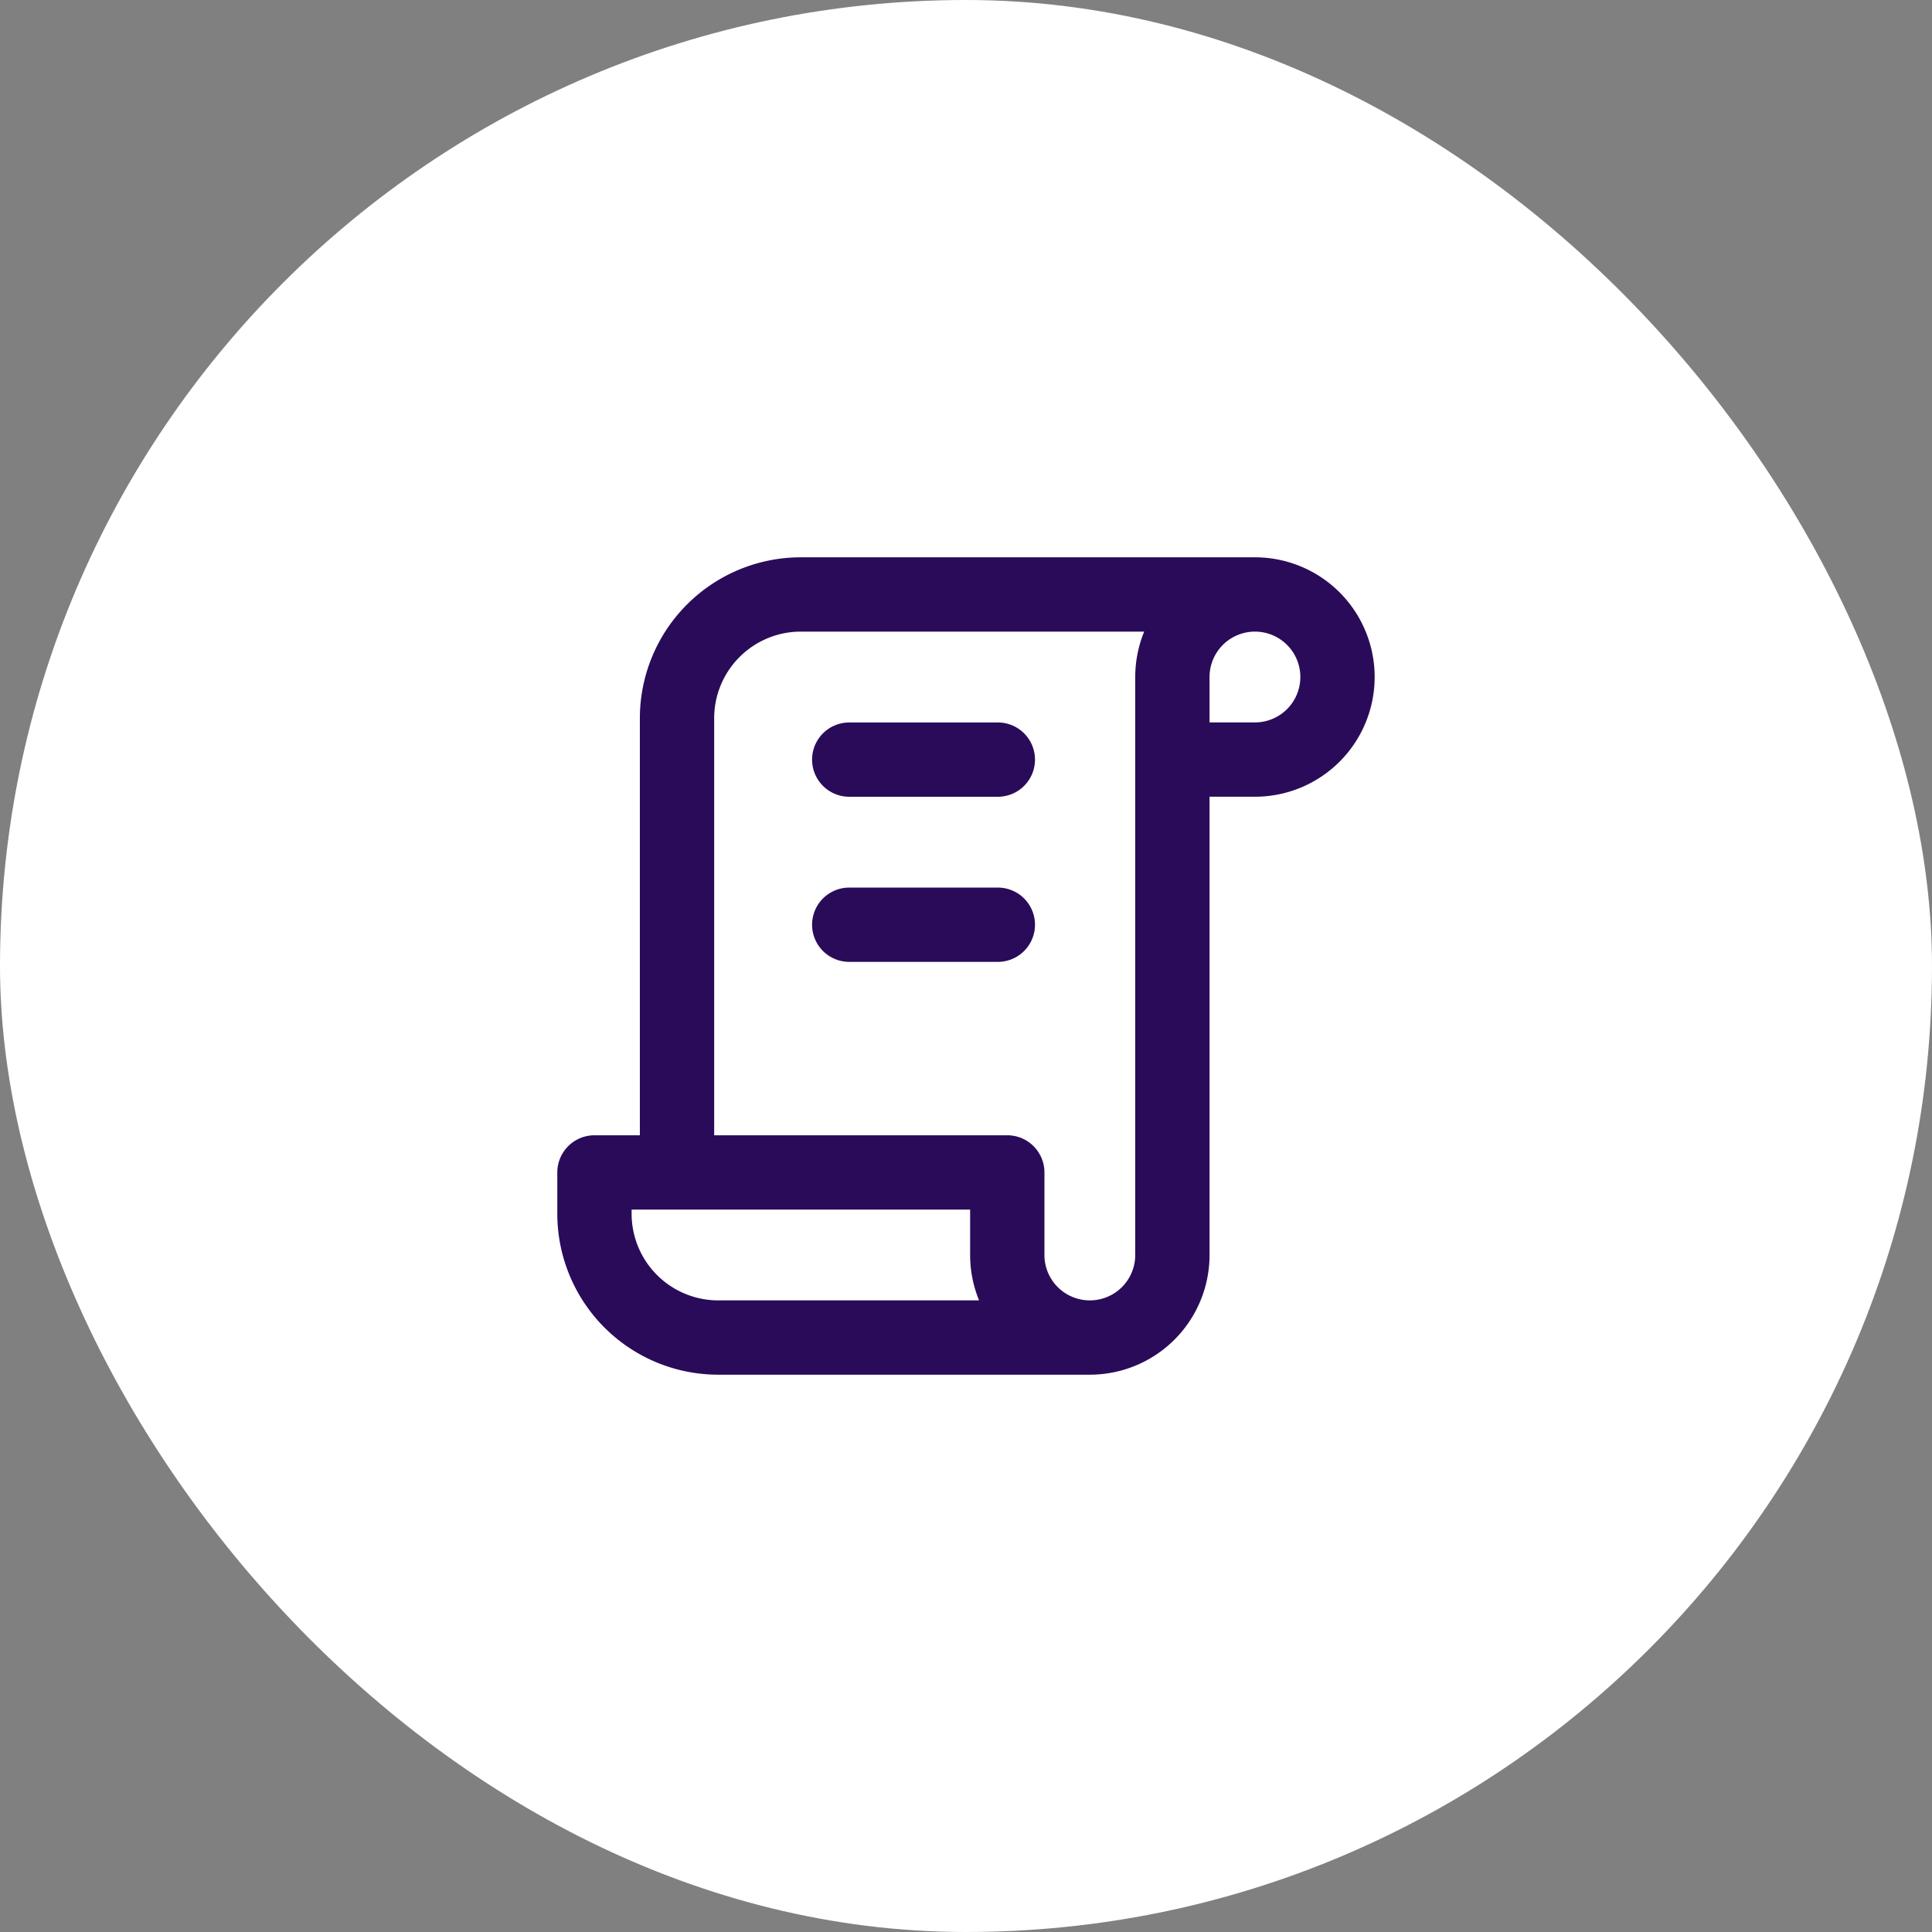 <svg xmlns="http://www.w3.org/2000/svg" width="52" height="52" viewBox="0 0 52 52">
  <rect x="0" y="0" width="52" height="52" fill="#808080" stroke="none"/>
  <g id="Grupo_243" data-name="Grupo 243" transform="translate(-460 -133)">
    <rect id="Rectángulo_4093" data-name="Rectángulo 4093" width="52" height="52" rx="26" transform="translate(460 133)" fill="#fff"/>
    <g id="Grupo_170" data-name="Grupo 170" transform="translate(415 -2744)">
      <path id="Trazado_128" data-name="Trazado 128" d="M16.333,23h-10A3.333,3.333,0,0,1,3,19.667V18.556H14.111v2.222a2.222,2.222,0,0,0,4.444,0V5.222a2.222,2.222,0,1,1,2.222,2.222H18.556M20.778,3H8.556A3.333,3.333,0,0,0,5.222,6.333V18.556" transform="translate(58 2890)" fill="none" stroke="#2a0b59" stroke-linecap="round" stroke-linejoin="round" stroke-width="2"/>
      <path id="Trazado_129" data-name="Trazado 129" d="M9,7h4" transform="translate(58.857 2890.445)" fill="none" stroke="#2a0b59" stroke-linecap="round" stroke-linejoin="round" stroke-width="2"/>
      <path id="Trazado_130" data-name="Trazado 130" d="M9,11h4" transform="translate(58.857 2890.889)" fill="none" stroke="#2a0b59" stroke-linecap="round" stroke-linejoin="round" stroke-width="2"/>
    </g>
  </g>
</svg>
